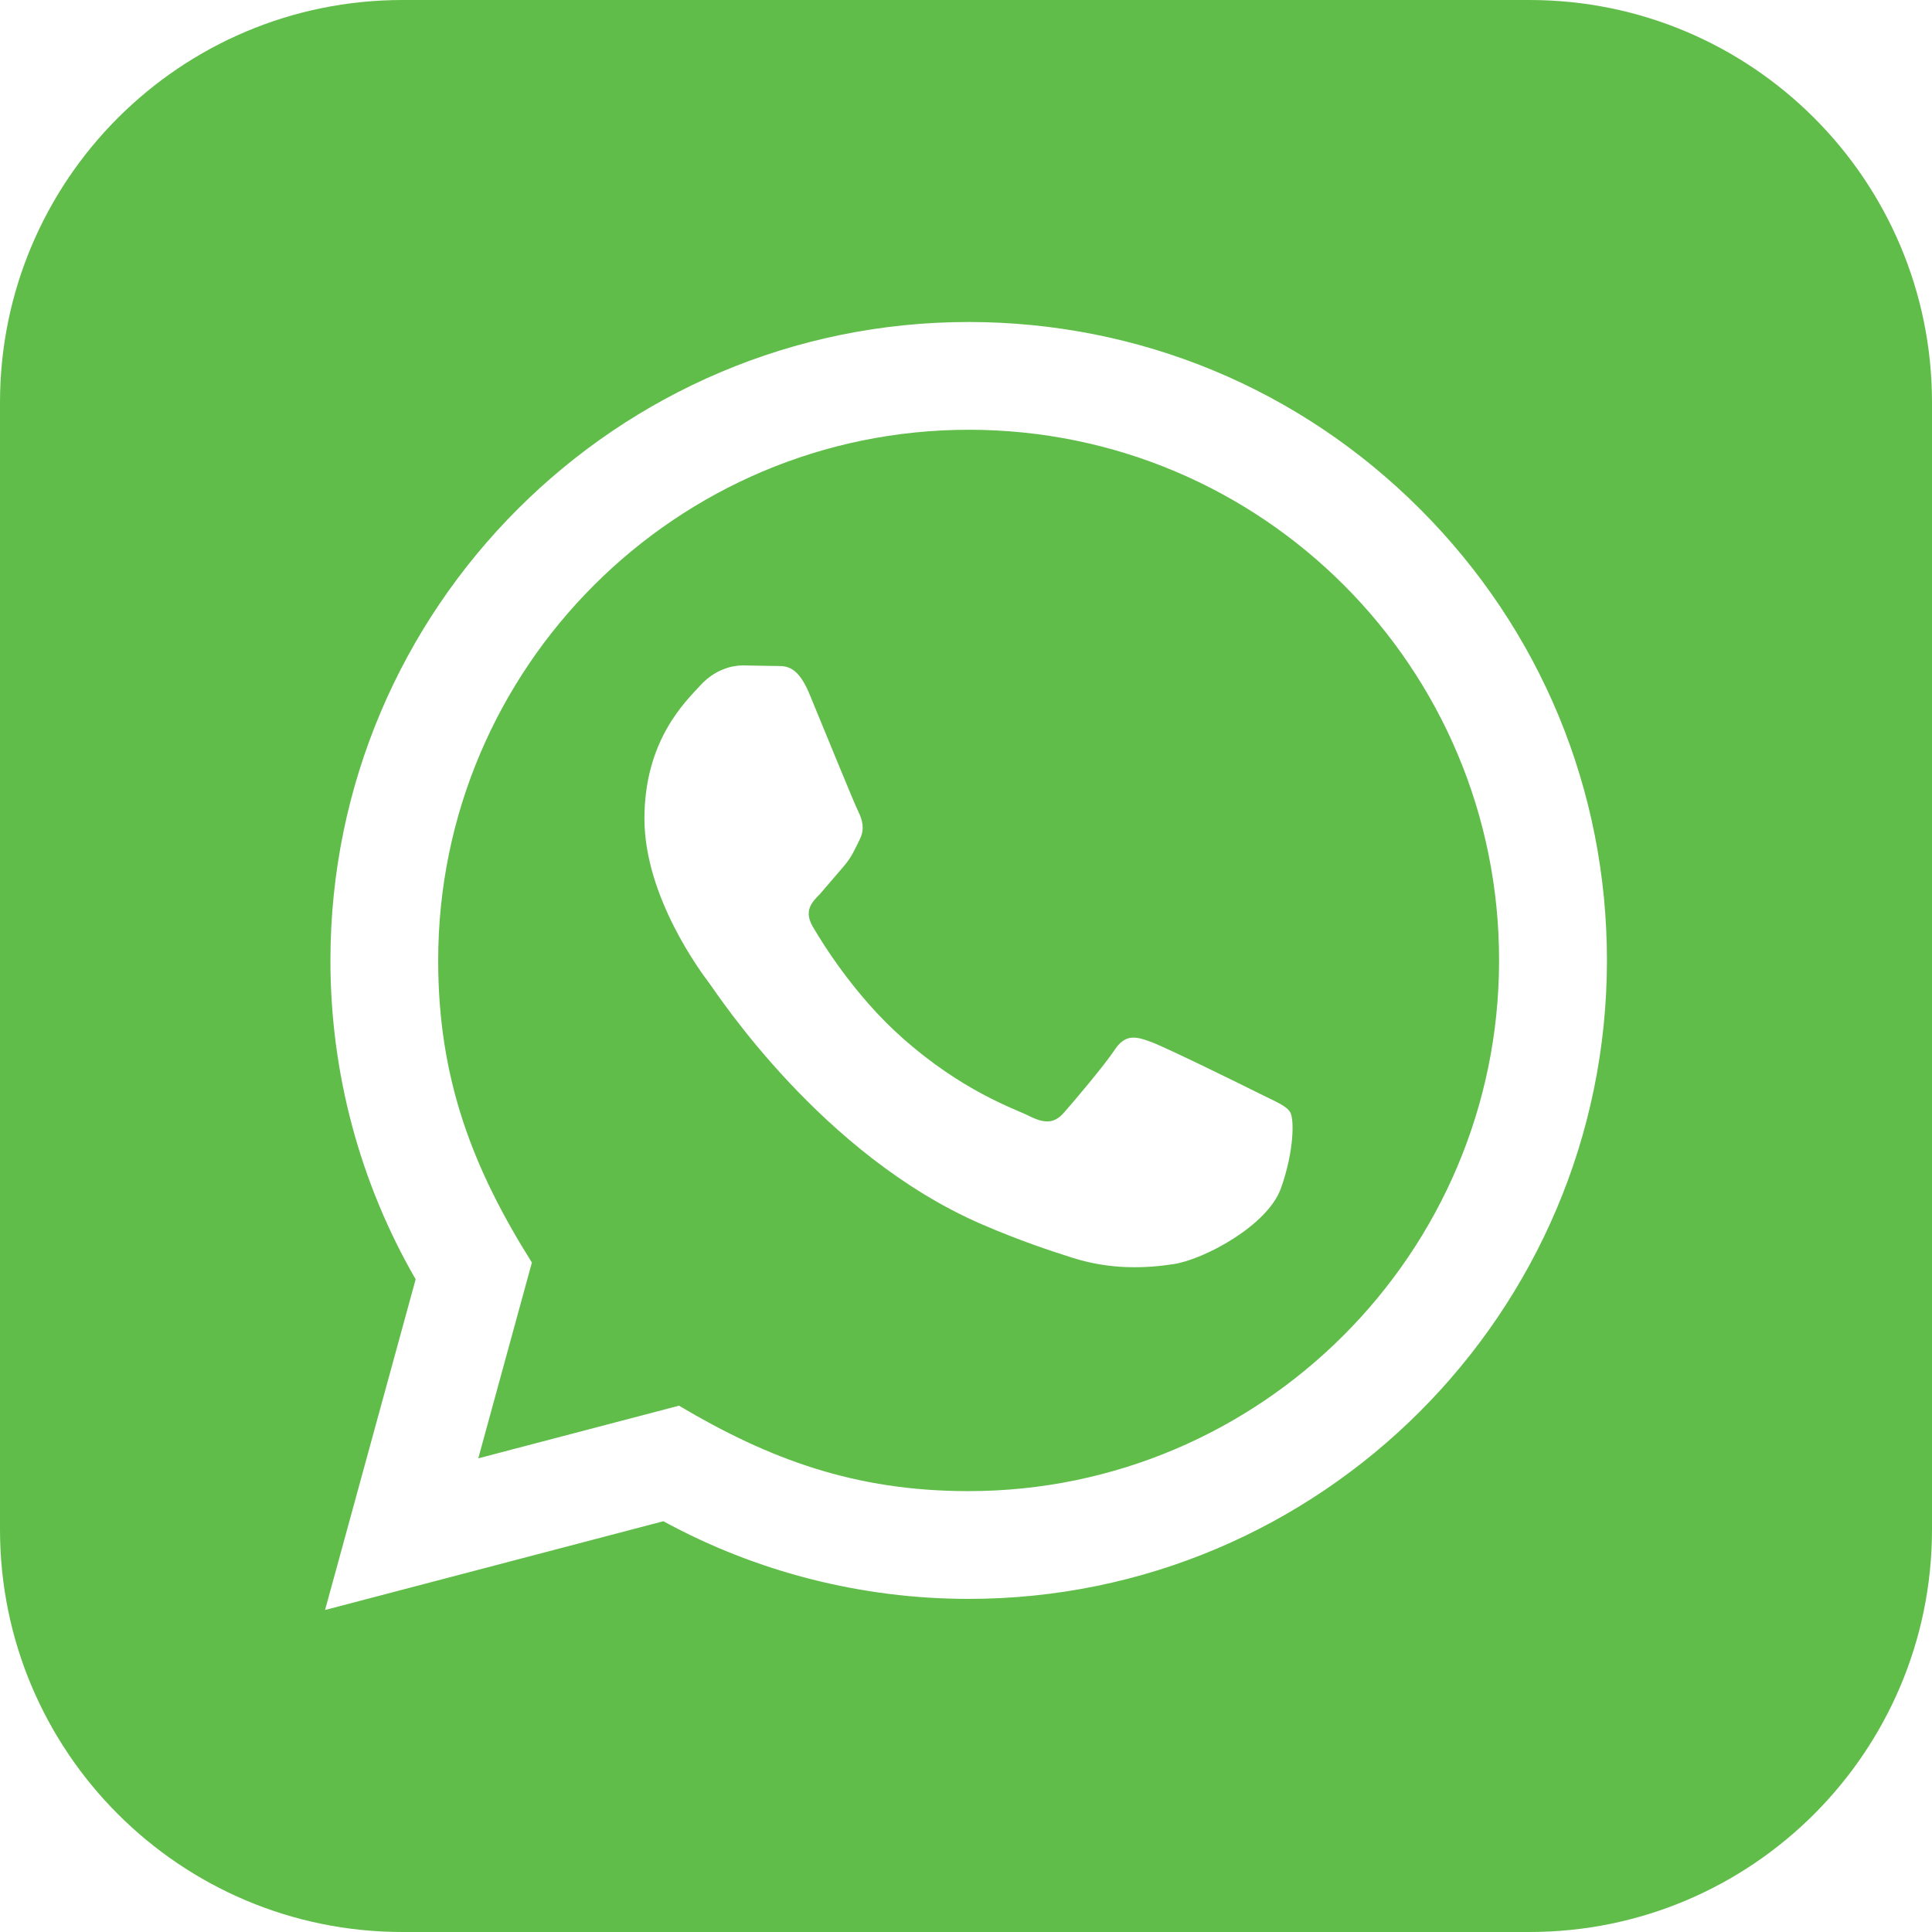 <svg width="36" height="36" viewBox="0 0 36 36" fill="none" xmlns="http://www.w3.org/2000/svg">
<path d="M18.054 8.008C12.601 8.008 8.168 12.443 8.165 17.892C8.163 20.116 8.816 21.783 9.911 23.526L8.912 27.174L12.652 26.193C14.328 27.188 15.928 27.785 18.045 27.785C23.493 27.785 27.931 23.351 27.933 17.899C27.938 12.438 23.52 8.01 18.054 8.008V8.008ZM23.868 22.143C23.62 22.837 22.433 23.471 21.863 23.556C21.351 23.633 20.703 23.664 19.991 23.439C19.558 23.302 19.005 23.119 18.297 22.814C15.316 21.526 13.37 18.525 13.221 18.327C13.072 18.129 12.008 16.716 12.008 15.254C12.008 13.791 12.775 13.072 13.047 12.774C13.32 12.474 13.641 12.399 13.839 12.399L14.409 12.409C14.592 12.418 14.836 12.341 15.078 12.919C15.325 13.515 15.919 14.977 15.995 15.126C16.068 15.274 16.119 15.448 16.018 15.646C15.919 15.845 15.87 15.969 15.722 16.142L15.276 16.662C15.127 16.811 14.973 16.971 15.146 17.268C15.319 17.565 15.915 18.538 16.799 19.326C17.934 20.338 18.891 20.652 19.188 20.8C19.485 20.949 19.659 20.925 19.831 20.726C20.006 20.527 20.574 19.858 20.772 19.56C20.97 19.262 21.168 19.312 21.441 19.412C21.714 19.511 23.175 20.229 23.472 20.379C23.769 20.527 23.967 20.602 24.042 20.726C24.116 20.853 24.116 21.448 23.868 22.143V22.143ZM28.5 0H7.5C3.358 0 0 3.358 0 7.5V28.5C0 32.642 3.358 36 7.5 36H28.5C32.643 36 36 32.642 36 28.5V7.5C36 3.358 32.643 0 28.5 0ZM18.049 29.793C16.059 29.793 14.098 29.294 12.361 28.346L6.057 30L7.745 23.838C6.704 22.035 6.156 19.989 6.157 17.892C6.16 11.334 11.495 6 18.049 6C21.231 6.002 24.218 7.24 26.463 9.488C28.709 11.735 29.945 14.724 29.943 17.901C29.94 24.459 24.605 29.793 18.049 29.793V29.793Z" fill="#60BD4A"/>
</svg>
